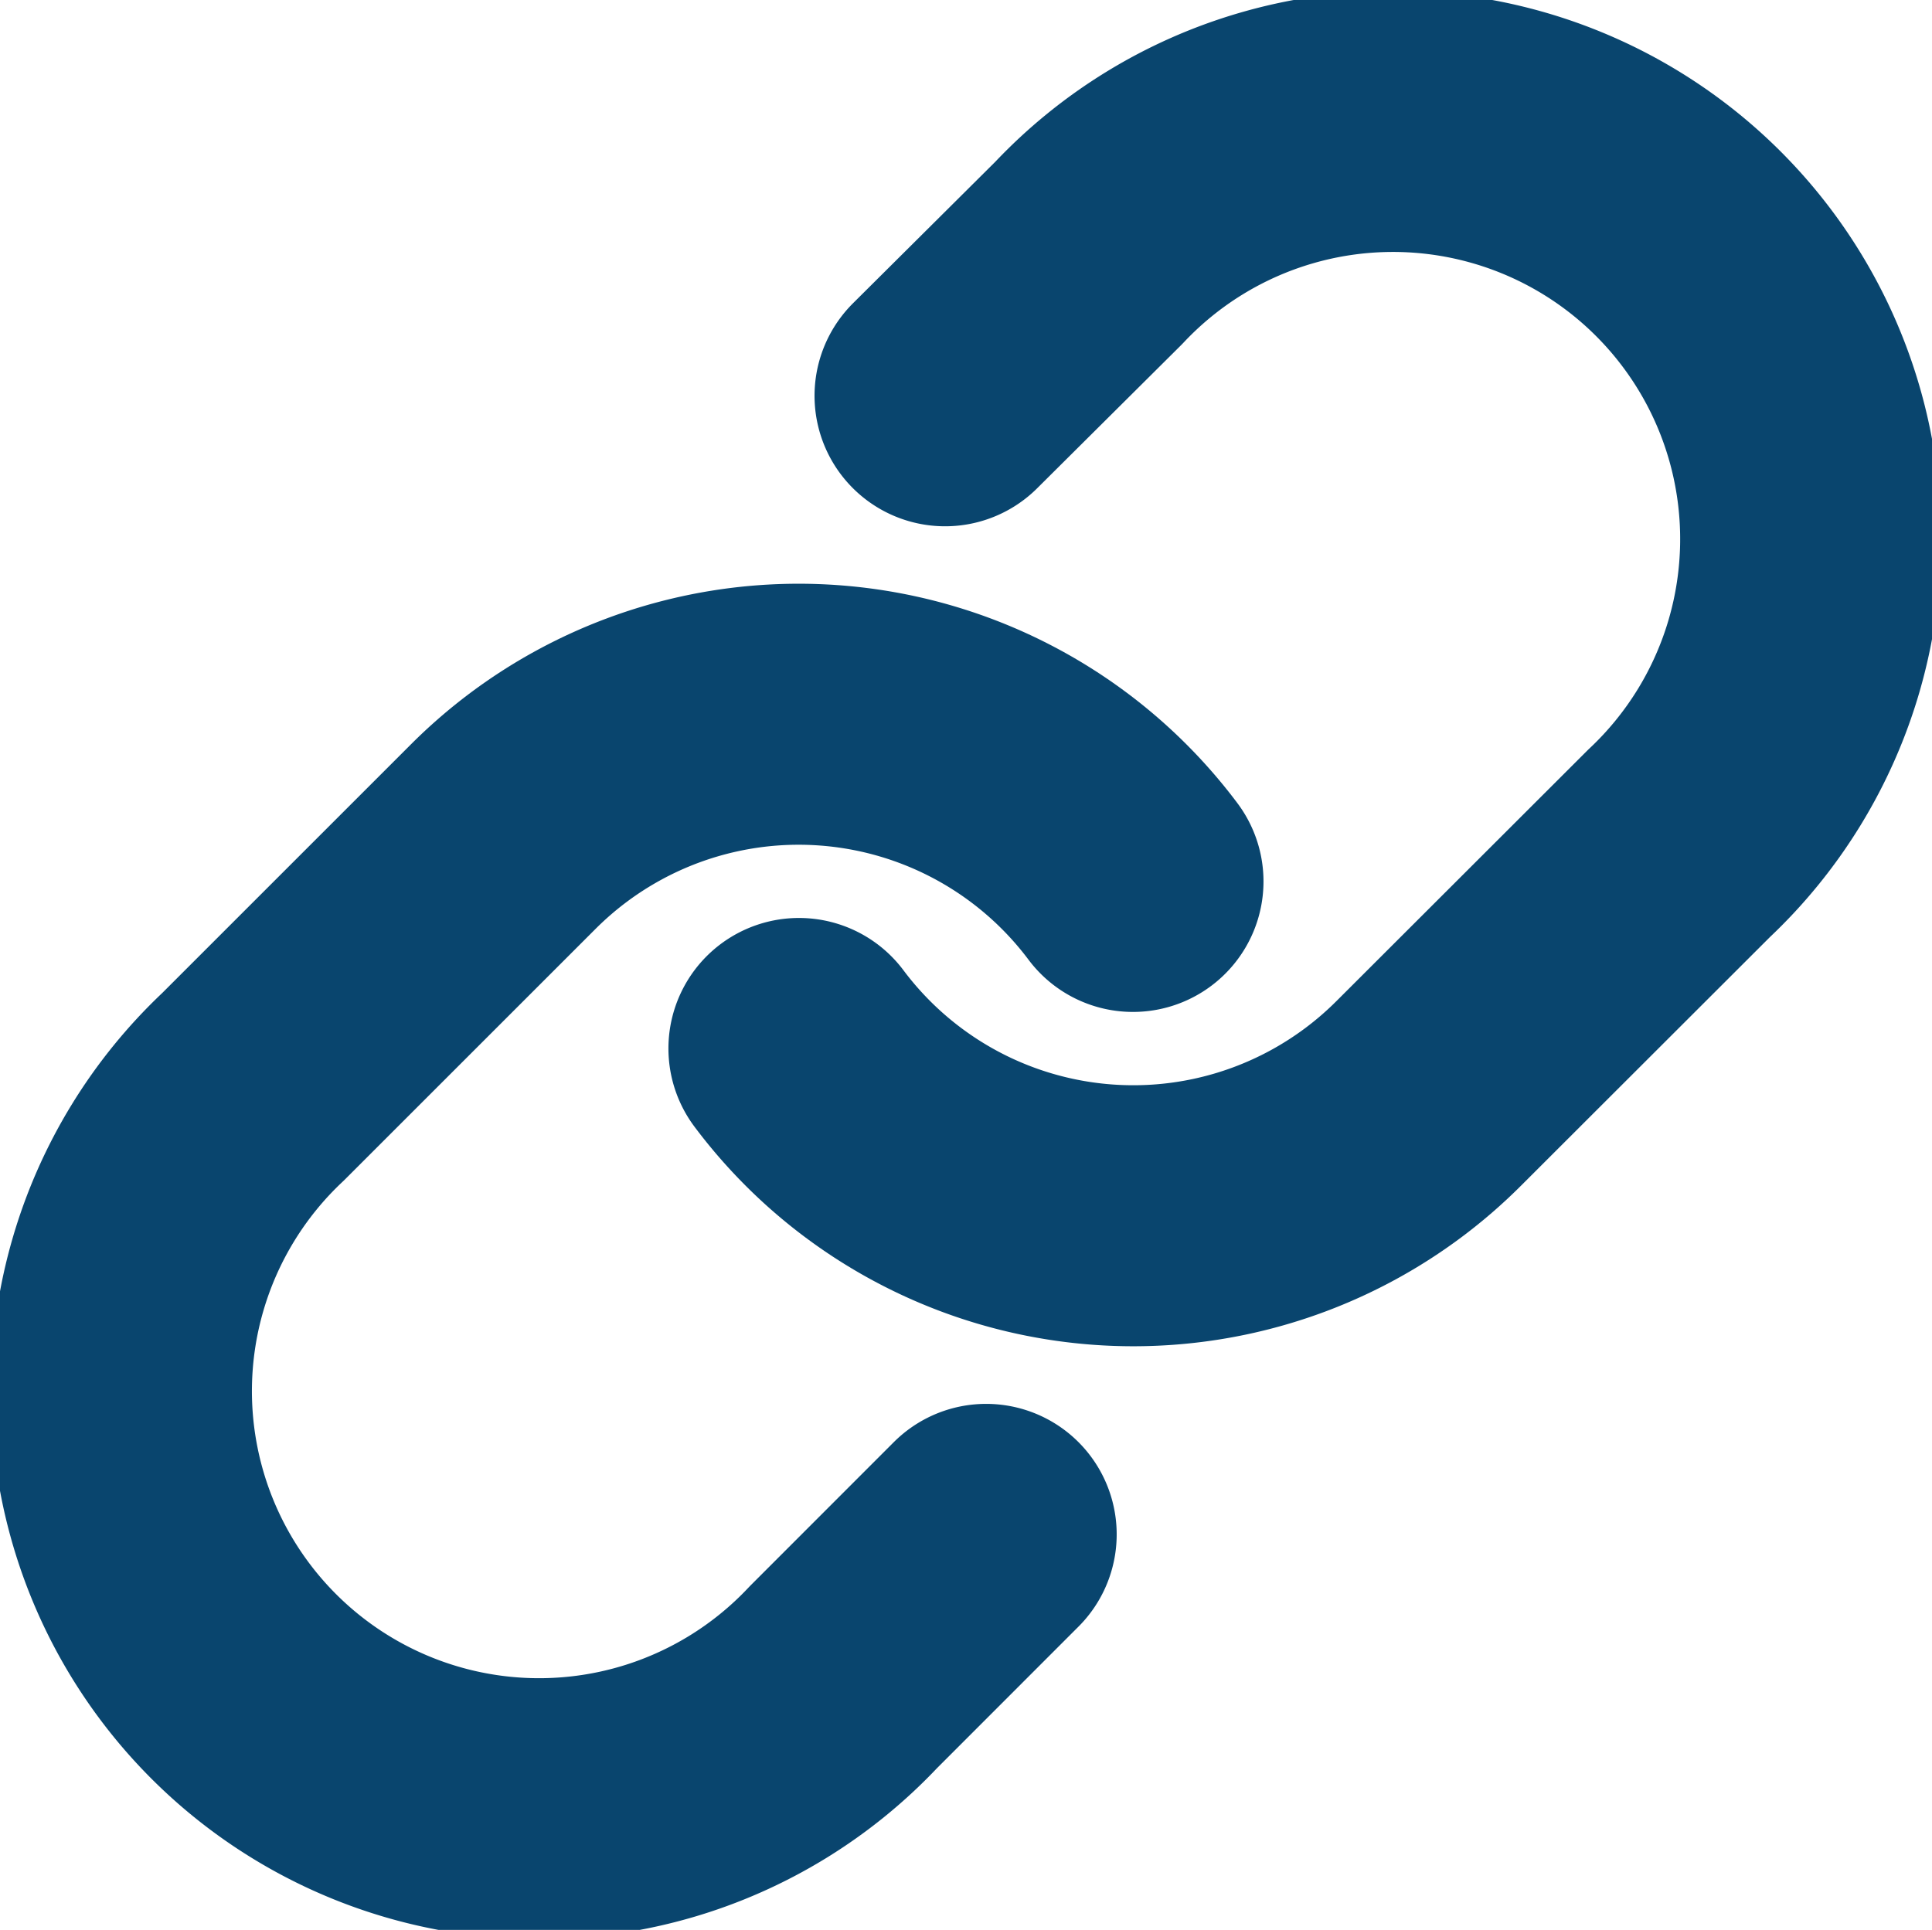 <svg xmlns="http://www.w3.org/2000/svg" width="22.201" height="22.182" viewBox="0 0 22.201 22.182">
  <g id="Icon_feather-link" data-name="Icon feather-link" transform="translate(-1.493 -1.507)">
    <path id="Path_578" data-name="Path 578" d="M15,13.558a4.8,4.8,0,0,0,7.235.518L25.114,11.2a4.8,4.8,0,1,0-6.785-6.785l-1.65,1.641" transform="translate(-4.326)" fill="none" stroke="#09456e" stroke-linecap="round" stroke-linejoin="round" stroke-width="3"/>
    <path id="Path_579" data-name="Path 579" d="M14.512,15.416A4.8,4.8,0,0,0,7.277,14.9L4.4,17.777a4.8,4.8,0,1,0,6.785,6.785l1.64-1.641" transform="translate(0 -3.778)" fill="none" stroke="#09456e" stroke-linecap="round" stroke-linejoin="round" stroke-width="3"/>
  </g>
</svg>
